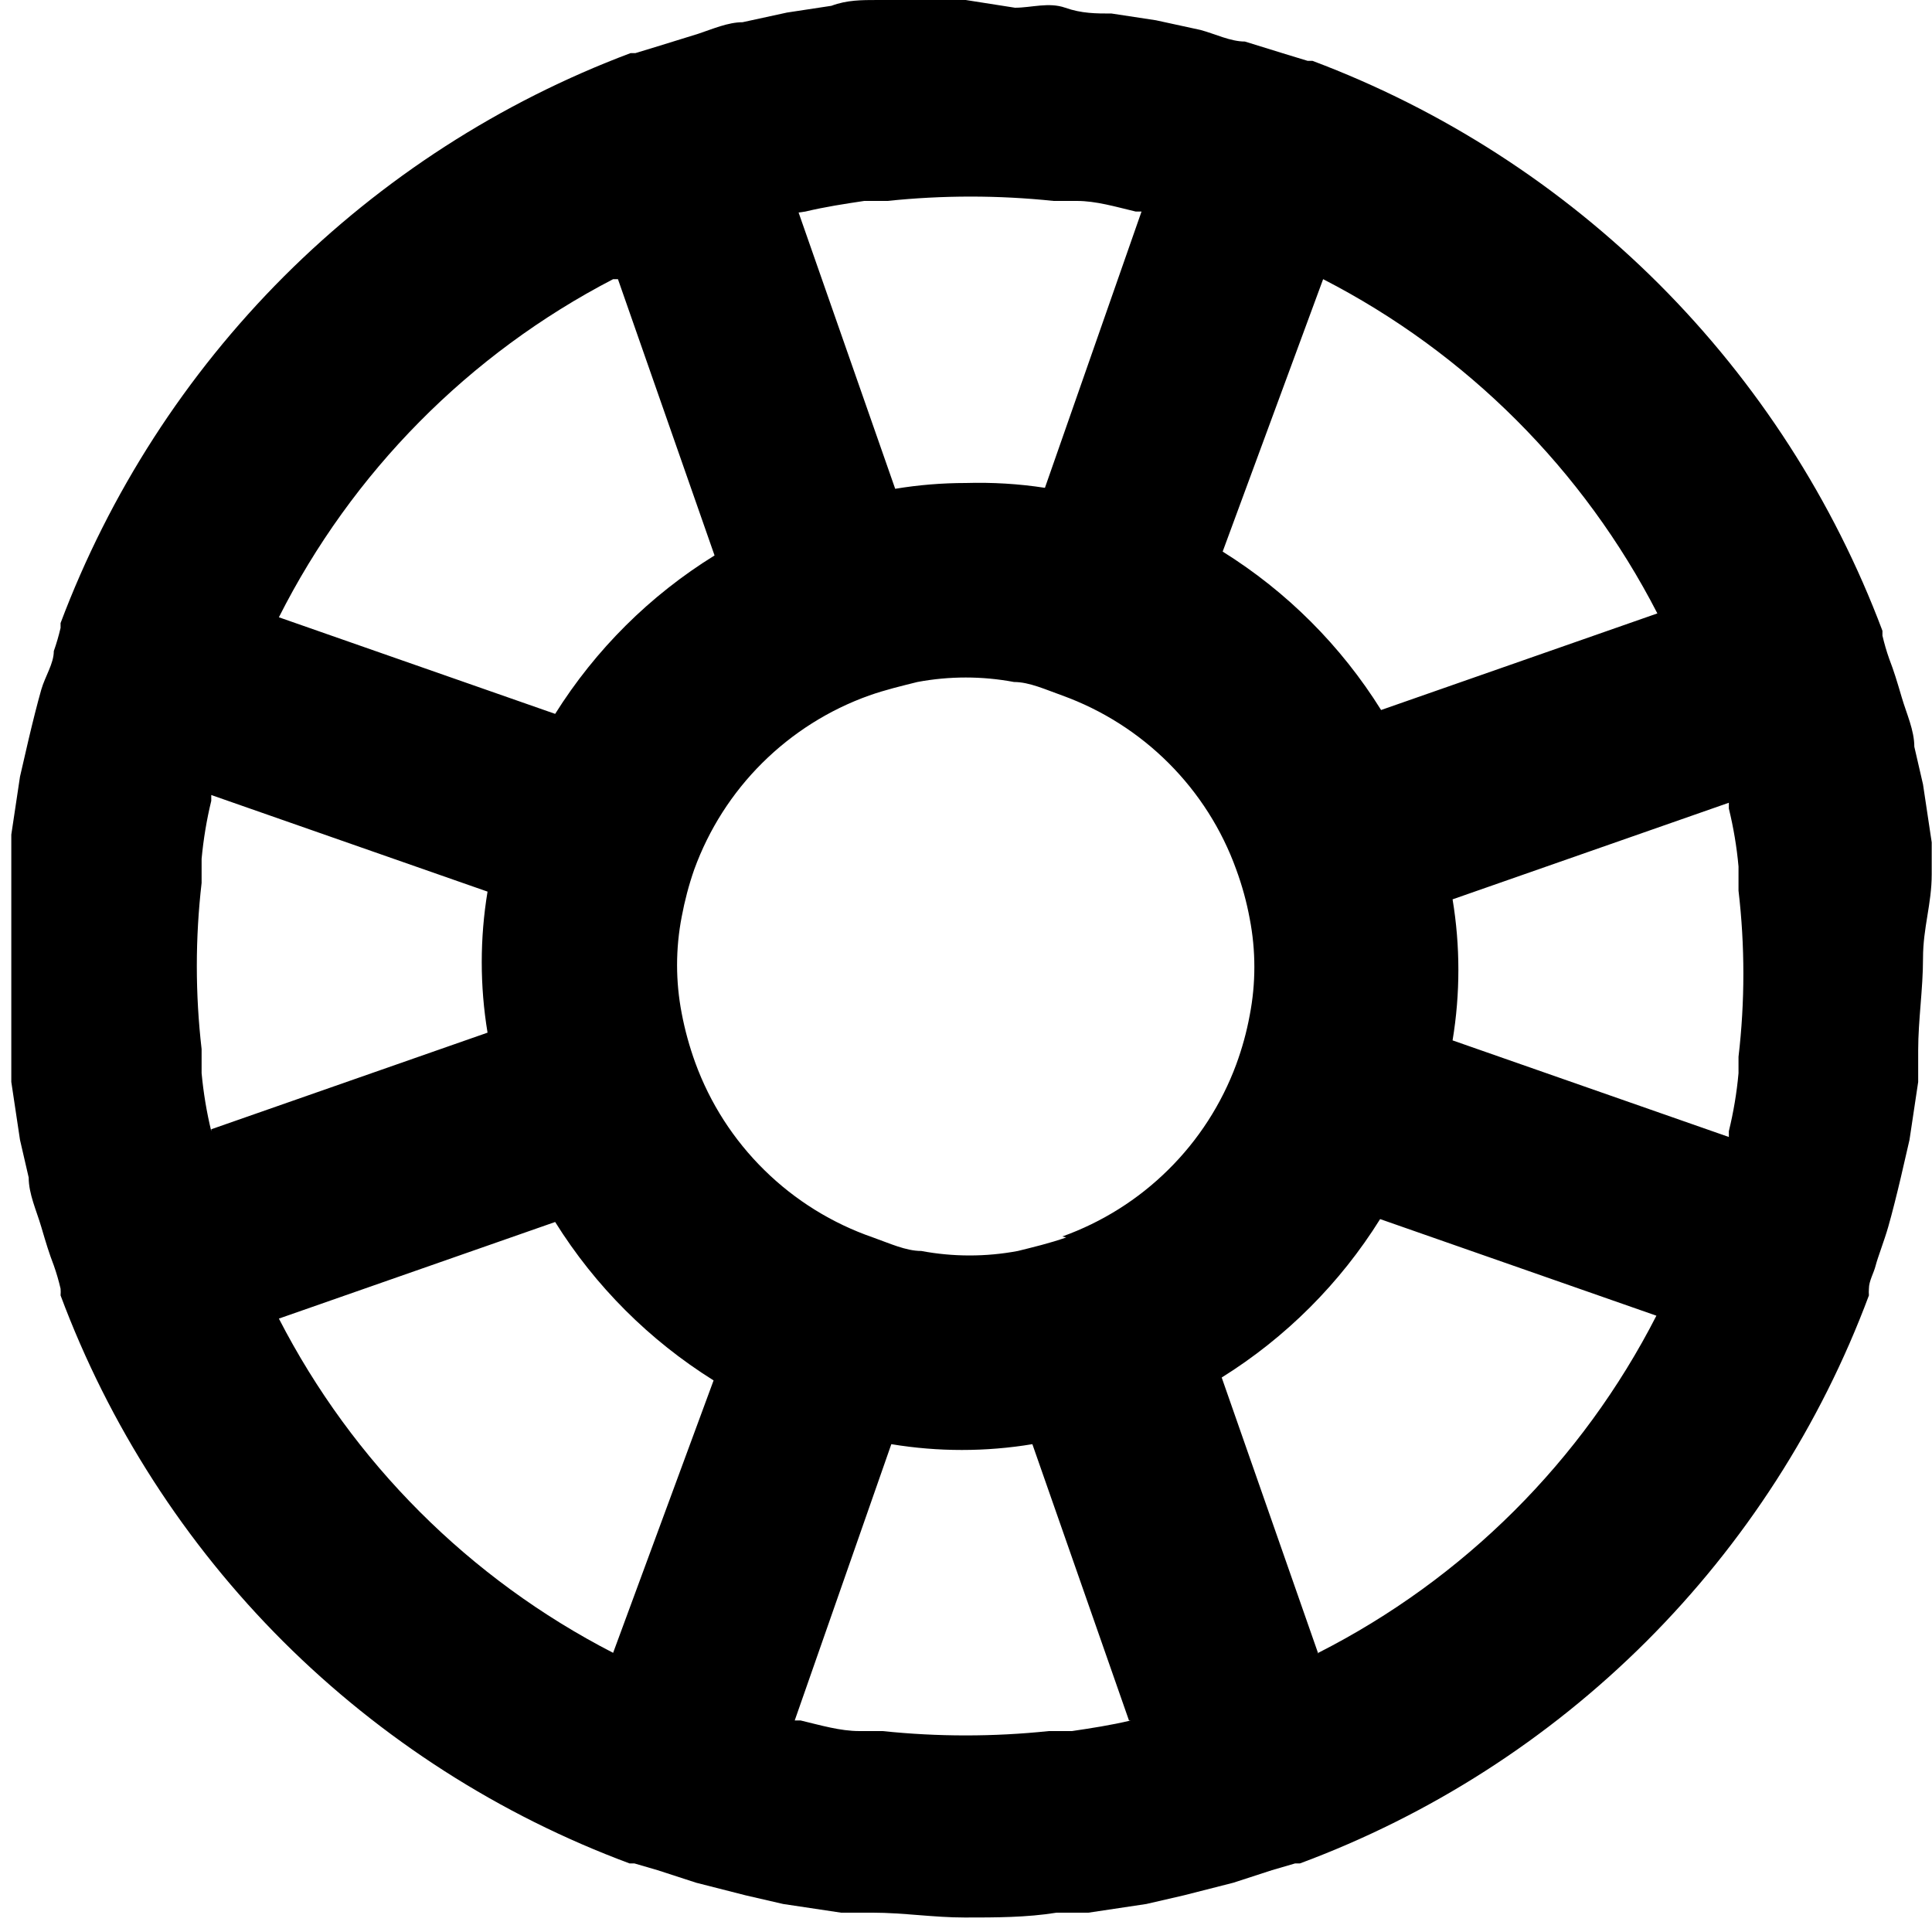 <svg width="20" height="20" viewBox="0 0 20 20" fill="none" xmlns="http://www.w3.org/2000/svg">
<path d="M19.997 9.05C19.997 8.94 19.997 8.83 19.997 8.72L19.907 8.12L19.817 7.73C19.817 7.56 19.737 7.39 19.687 7.22C19.637 7.05 19.607 6.95 19.557 6.82C19.529 6.741 19.506 6.661 19.487 6.58C19.487 6.58 19.487 6.58 19.487 6.53C18.981 5.183 18.192 3.96 17.175 2.942C16.157 1.925 14.934 1.136 13.587 0.63C13.587 0.63 13.587 0.63 13.537 0.63L13.307 0.56L12.887 0.43C12.737 0.43 12.577 0.35 12.427 0.31L11.967 0.21L11.507 0.14C11.347 0.14 11.197 0.14 11.027 0.08C10.857 0.02 10.677 0.08 10.507 0.08L9.997 0H9.607C9.437 0 9.257 0 9.087 0C8.917 0 8.767 -5.58794e-08 8.607 0.06L8.147 0.13L7.687 0.23C7.537 0.23 7.377 0.3 7.227 0.35L6.807 0.48L6.577 0.55C6.577 0.55 6.577 0.55 6.527 0.55C5.18 1.056 3.957 1.845 2.939 2.862C1.922 3.88 1.134 5.103 0.627 6.45C0.627 6.45 0.627 6.45 0.627 6.5C0.608 6.581 0.585 6.661 0.557 6.74C0.557 6.87 0.467 7 0.427 7.14C0.387 7.28 0.337 7.48 0.297 7.65L0.207 8.04L0.117 8.64C0.117 8.75 0.117 8.86 0.117 8.97C0.117 9.28 0.117 9.6 0.117 9.92C0.117 10.24 0.117 10.56 0.117 10.87C0.117 10.98 0.117 11.09 0.117 11.2L0.207 11.8L0.297 12.19C0.297 12.36 0.377 12.53 0.427 12.7C0.477 12.87 0.507 12.97 0.557 13.1C0.585 13.179 0.608 13.259 0.627 13.34C0.629 13.363 0.629 13.387 0.627 13.41C1.129 14.756 1.915 15.977 2.931 16.992C3.948 18.006 5.171 18.79 6.517 19.29C6.517 19.29 6.517 19.29 6.567 19.29L6.807 19.36L7.207 19.49L7.717 19.62L8.107 19.71L8.707 19.8H9.037C9.347 19.8 9.667 19.85 9.987 19.85C10.307 19.85 10.627 19.85 10.937 19.8H11.267L11.867 19.71L12.257 19.62L12.767 19.49L13.167 19.36L13.407 19.29C13.407 19.29 13.407 19.29 13.457 19.29C14.804 18.79 16.027 18.006 17.043 16.992C18.059 15.977 18.845 14.756 19.347 13.41C19.345 13.387 19.345 13.363 19.347 13.34C19.347 13.26 19.397 13.18 19.417 13.1C19.437 13.02 19.507 12.84 19.547 12.7C19.587 12.56 19.637 12.36 19.677 12.19L19.767 11.8L19.857 11.2C19.857 11.09 19.857 10.98 19.857 10.87C19.857 10.56 19.907 10.24 19.907 9.92C19.907 9.6 19.997 9.36 19.997 9.05ZM13.697 2.89C15.184 3.654 16.393 4.864 17.157 6.35L14.297 7.35C13.883 6.686 13.322 6.125 12.657 5.71L13.697 2.89ZM8.337 2.19C8.547 2.14 8.747 2.11 8.947 2.08H9.187C9.759 2.02 10.335 2.02 10.907 2.08H11.147C11.347 2.08 11.547 2.14 11.757 2.19H11.817L10.817 5.05C10.546 5.008 10.271 4.992 9.997 5C9.753 5 9.508 5.02 9.267 5.06L8.267 2.2L8.337 2.19ZM6.397 2.89L7.397 5.75C6.729 6.163 6.165 6.724 5.747 7.39L2.887 6.39C3.644 4.889 4.855 3.664 6.347 2.89H6.397ZM2.187 11.71C2.139 11.513 2.106 11.312 2.087 11.11C2.087 11.02 2.087 10.94 2.087 10.86C2.021 10.289 2.021 9.711 2.087 9.14C2.087 9.06 2.087 8.98 2.087 8.89C2.106 8.688 2.139 8.487 2.187 8.29C2.187 8.29 2.187 8.29 2.187 8.23L5.047 9.23C4.967 9.713 4.967 10.207 5.047 10.69L2.187 11.69C2.187 11.69 2.187 11.73 2.187 11.71ZM6.347 17.11C4.861 16.346 3.651 15.136 2.887 13.65L5.747 12.65C6.162 13.315 6.723 13.875 7.387 14.29L6.347 17.11ZM11.707 17.81C11.497 17.86 11.297 17.89 11.097 17.92H10.857C10.285 17.98 9.709 17.98 9.137 17.92H8.897C8.697 17.92 8.497 17.86 8.287 17.81H8.227L9.227 14.95C9.711 15.03 10.204 15.03 10.687 14.95L11.687 17.81H11.707ZM11.037 12.81C10.867 12.87 10.697 12.91 10.537 12.95C10.207 13.012 9.868 13.012 9.537 12.95C9.377 12.95 9.207 12.87 9.037 12.81C8.615 12.664 8.231 12.426 7.913 12.113C7.594 11.8 7.35 11.42 7.197 11C7.137 10.834 7.09 10.664 7.057 10.49C6.993 10.16 6.993 9.82 7.057 9.49C7.088 9.324 7.131 9.16 7.187 9C7.338 8.585 7.578 8.209 7.891 7.898C8.204 7.587 8.582 7.348 8.997 7.2C9.167 7.14 9.337 7.1 9.497 7.06C9.828 6.998 10.167 6.998 10.497 7.06C10.657 7.06 10.827 7.14 10.997 7.2C11.411 7.35 11.787 7.589 12.098 7.9C12.409 8.211 12.648 8.586 12.797 9C12.858 9.166 12.905 9.336 12.937 9.51C13.001 9.84 13.001 10.18 12.937 10.51C12.905 10.684 12.858 10.854 12.797 11.02C12.645 11.43 12.405 11.802 12.094 12.109C11.783 12.417 11.409 12.652 10.997 12.8L11.037 12.81ZM13.647 17.12L12.647 14.26C13.312 13.845 13.873 13.284 14.287 12.62L17.147 13.62C16.378 15.124 15.153 16.345 13.647 17.11V17.12ZM17.997 10.86C17.997 10.94 17.997 11.02 17.997 11.11C17.979 11.312 17.945 11.513 17.897 11.71C17.897 11.71 17.897 11.71 17.897 11.77L15.037 10.77C15.117 10.287 15.117 9.793 15.037 9.31L17.897 8.31C17.897 8.31 17.897 8.31 17.897 8.37C17.945 8.567 17.979 8.768 17.997 8.97C17.997 9.06 17.997 9.14 17.997 9.22C18.064 9.791 18.064 10.369 17.997 10.94V10.86Z" fill="black"/>
</svg>
